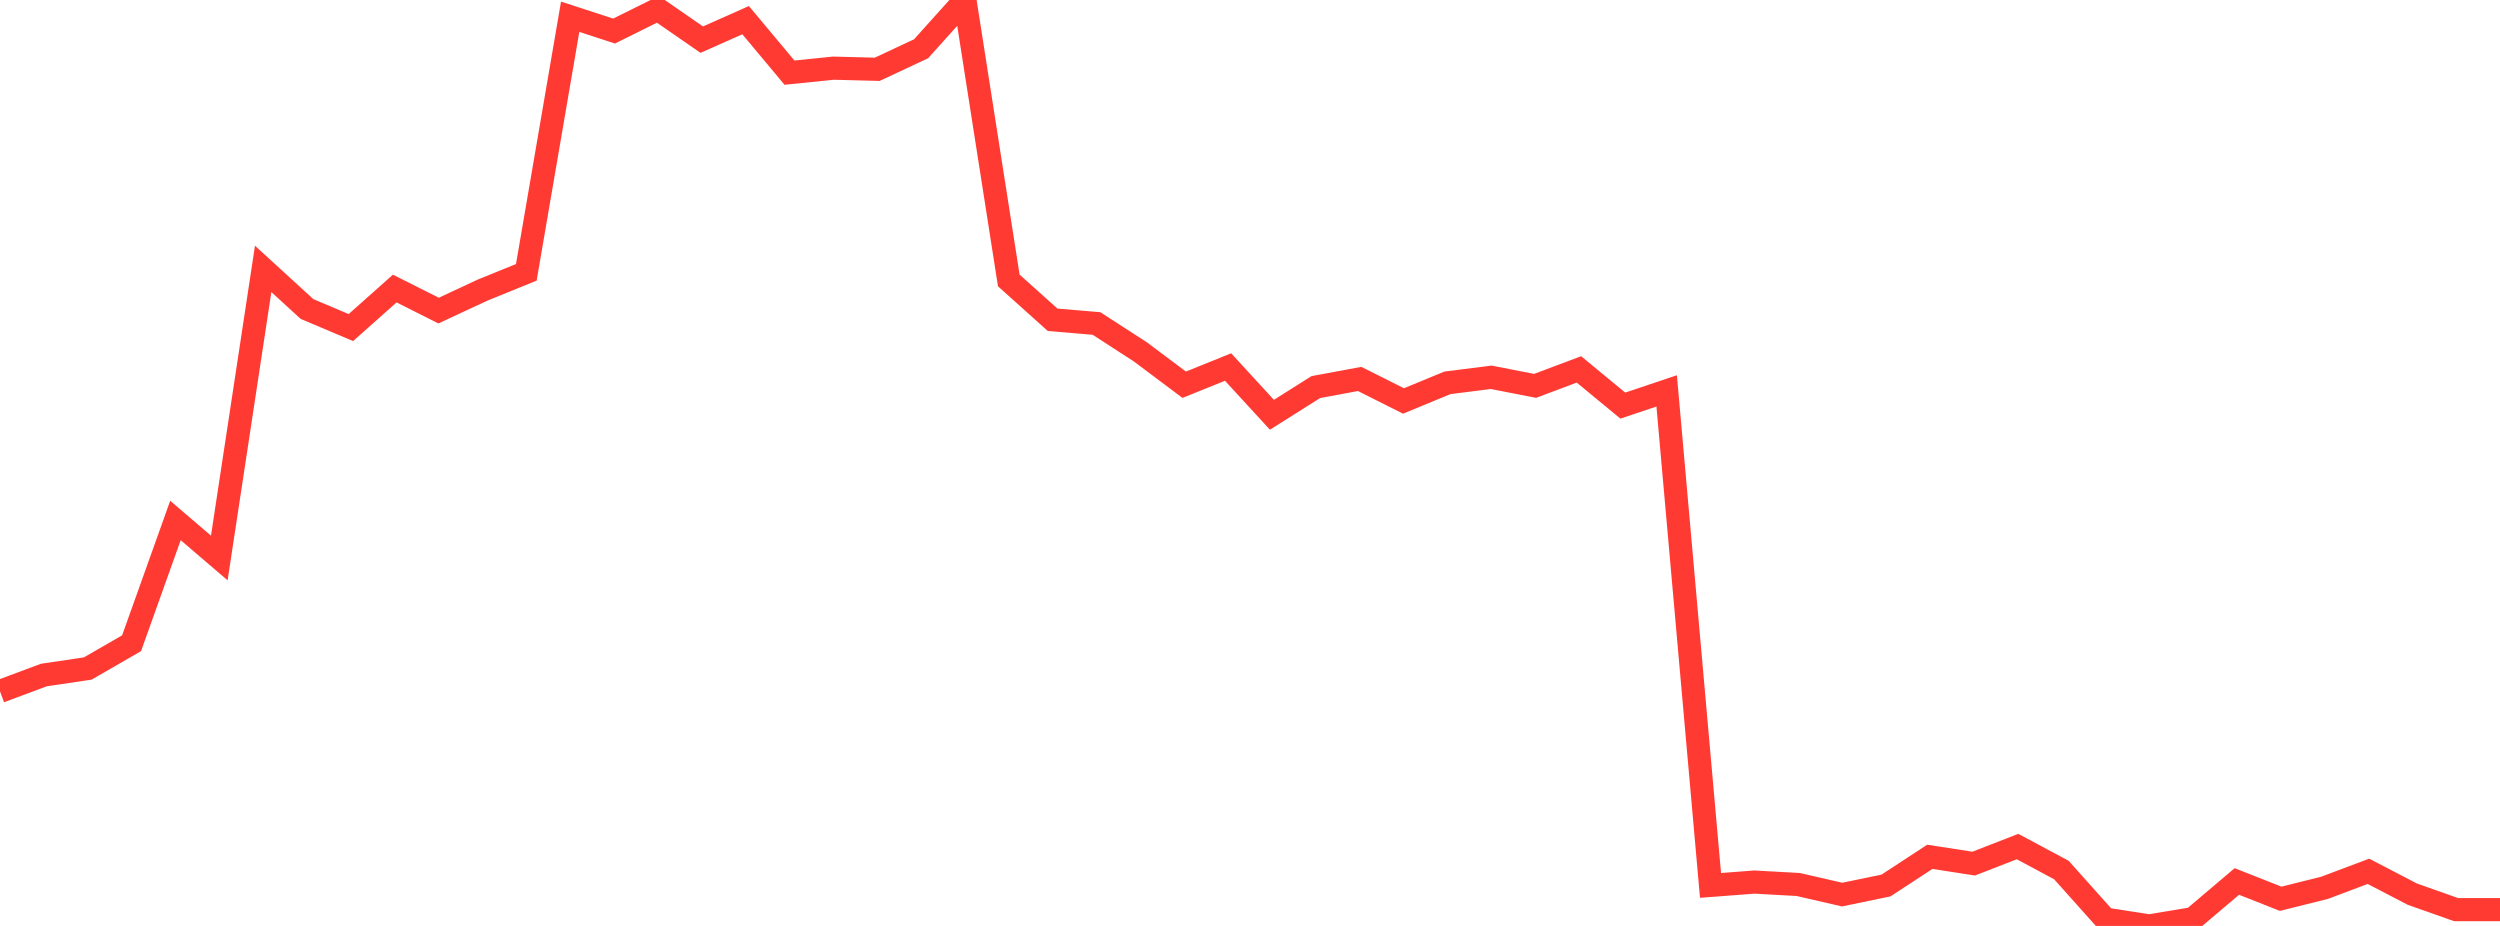 <?xml version="1.0" standalone="no"?>
<!DOCTYPE svg PUBLIC "-//W3C//DTD SVG 1.1//EN" "http://www.w3.org/Graphics/SVG/1.1/DTD/svg11.dtd">

<svg width="135" height="50" viewBox="0 0 135 50" preserveAspectRatio="none" 
  xmlns="http://www.w3.org/2000/svg"
  xmlns:xlink="http://www.w3.org/1999/xlink">


<polyline points="0.0, 37.335 2.368, 36.451 4.737, 36.1 7.105, 34.735 9.474, 28.106 11.842, 30.132 14.211, 14.521 16.579, 16.687 18.947, 17.689 21.316, 15.581 23.684, 16.772 26.053, 15.668 28.421, 14.706 30.789, 0.904 33.158, 1.677 35.526, 0.502 37.895, 2.141 40.263, 1.088 42.632, 3.923 45.0, 3.681 47.368, 3.742 49.737, 2.635 52.105, 0.0 54.474, 15.144 56.842, 17.268 59.211, 17.469 61.579, 19.001 63.947, 20.776 66.316, 19.819 68.684, 22.398 71.053, 20.903 73.421, 20.463 75.789, 21.652 78.158, 20.674 80.526, 20.374 82.895, 20.837 85.263, 19.948 87.632, 21.903 90.0, 21.108 92.368, 47.812 94.737, 47.632 97.105, 47.763 99.474, 48.308 101.842, 47.818 104.211, 46.268 106.579, 46.635 108.947, 45.714 111.316, 46.983 113.684, 49.631 116.053, 50.0 118.421, 49.608 120.789, 47.6 123.158, 48.534 125.526, 47.942 127.895, 47.051 130.263, 48.283 132.632, 49.121 135.0, 49.121" fill="none" stroke="#ff3a33" stroke-width="1.25"/>

</svg>